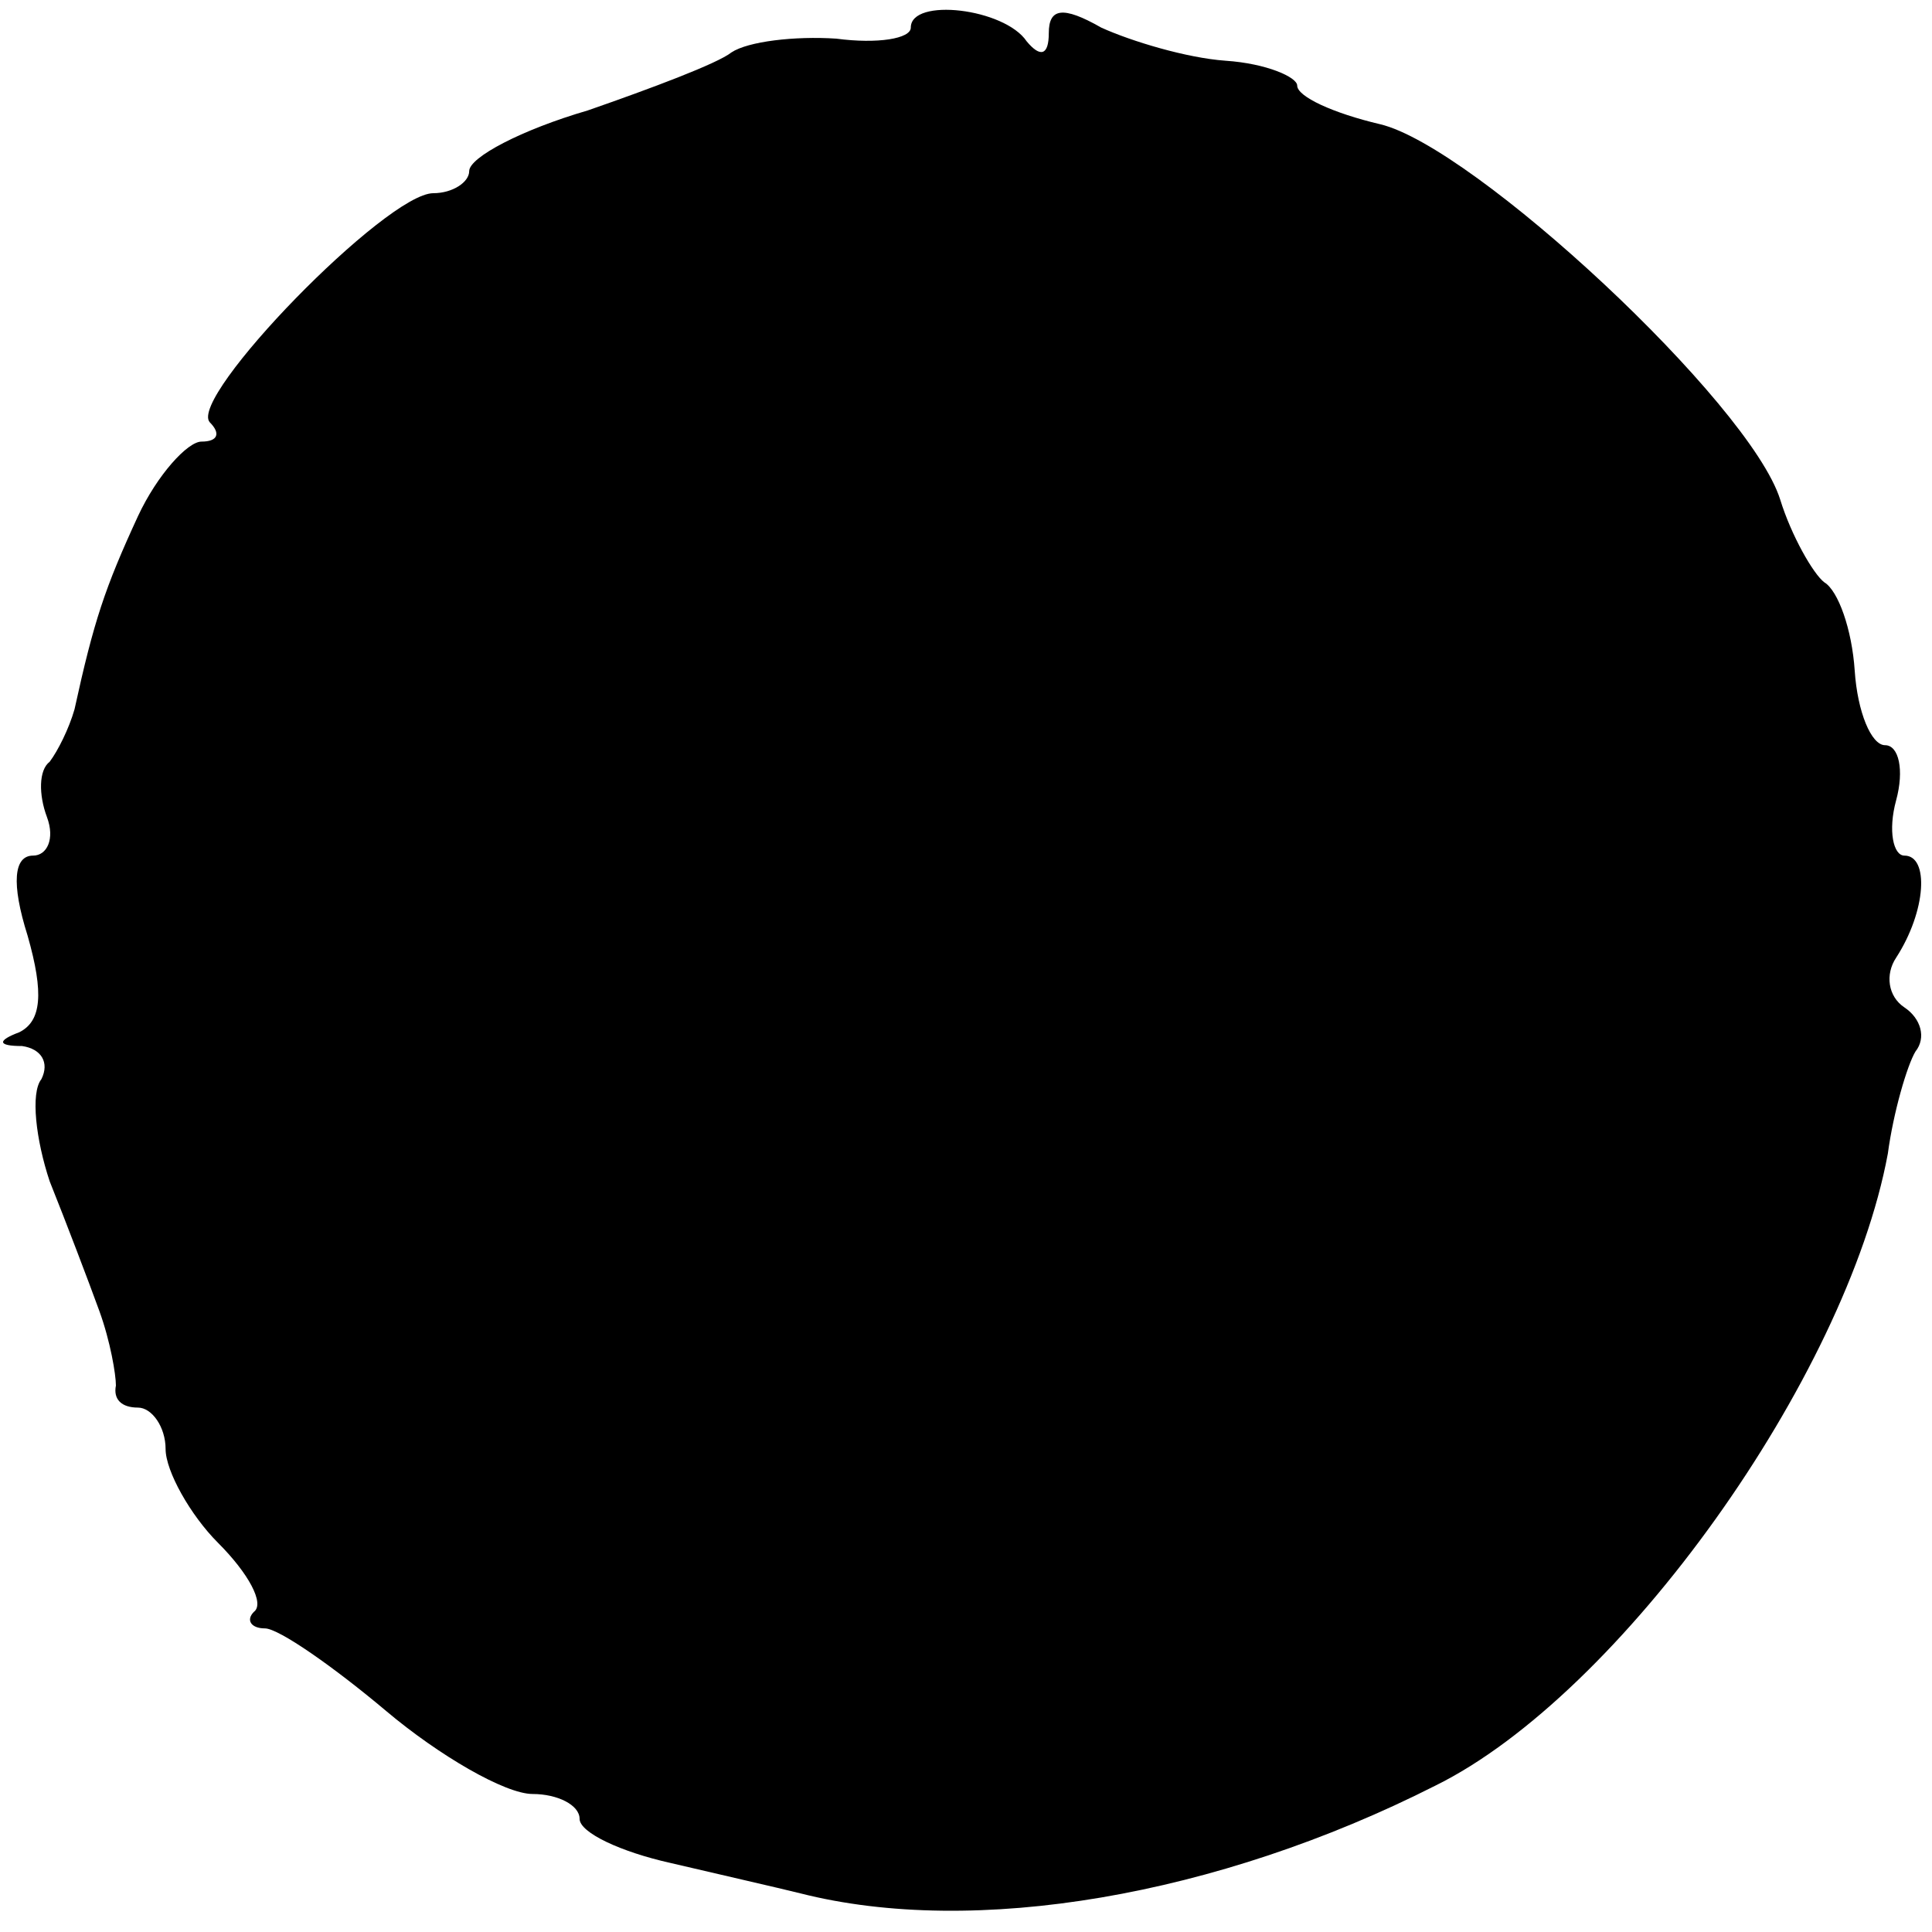 <?xml version="1.0" standalone="no"?>
<!DOCTYPE svg PUBLIC "-//W3C//DTD SVG 20010904//EN"
 "http://www.w3.org/TR/2001/REC-SVG-20010904/DTD/svg10.dtd">
<svg version="1.0" xmlns="http://www.w3.org/2000/svg"
 width="70pt" height="70pt" viewBox="0 0 70 70"
 preserveAspectRatio="xMidYMid meet">
<g transform="translate(0,70) scale(0.1,-0.1)"
fill="#000000" stroke="none">
<path d="M330 690 c0 -4 -12 -6 -27 -4 -15 1 -32 -1 -38 -5 -5 -4 -29 -13 -52
-21 -24 -7 -43 -17 -43 -22 0 -4 -6 -8 -13 -8 -17 0 -89 -74 -81 -83 4 -4 3
-7 -3 -7 -5 0 -16 -12 -23 -27 -12 -26 -16 -38 -23 -70 -2 -7 -6 -15 -9 -19
-4 -3 -4 -12 -1 -20 3 -8 0 -14 -5 -14 -7 0 -8 -10 -2 -29 6 -21 5 -31 -3 -35
-8 -3 -8 -5 1 -5 7 -1 10 -6 7 -12 -4 -5 -2 -22 3 -37 6 -15 14 -36 18 -47 4
-11 6 -23 6 -27 -1 -5 2 -8 8 -8 5 0 10 -7 10 -15 0 -8 9 -24 19 -34 11 -11
17 -22 13 -25 -3 -3 -1 -6 4 -6 5 0 25 -14 44 -30 19 -16 43 -30 53 -30 9 0
17 -4 17 -9 0 -5 15 -12 33 -16 17 -4 39 -9 47 -11 63 -16 151 -1 230 39 67
33 149 148 164 229 2 15 7 32 10 37 4 5 2 12 -4 16 -6 4 -7 12 -3 18 11 17 12
37 3 37 -4 0 -6 9 -3 20 3 11 1 20 -4 20 -5 0 -10 12 -11 27 -1 15 -6 29 -11
32 -4 3 -12 17 -16 30 -11 35 -111 128 -145 136 -17 4 -30 10 -30 14 0 3 -11
8 -26 9 -14 1 -34 7 -45 12 -14 8 -19 7 -19 -2 0 -8 -3 -9 -8 -3 -8 12 -42 16
-42 5z"/>
</g>
</svg>
